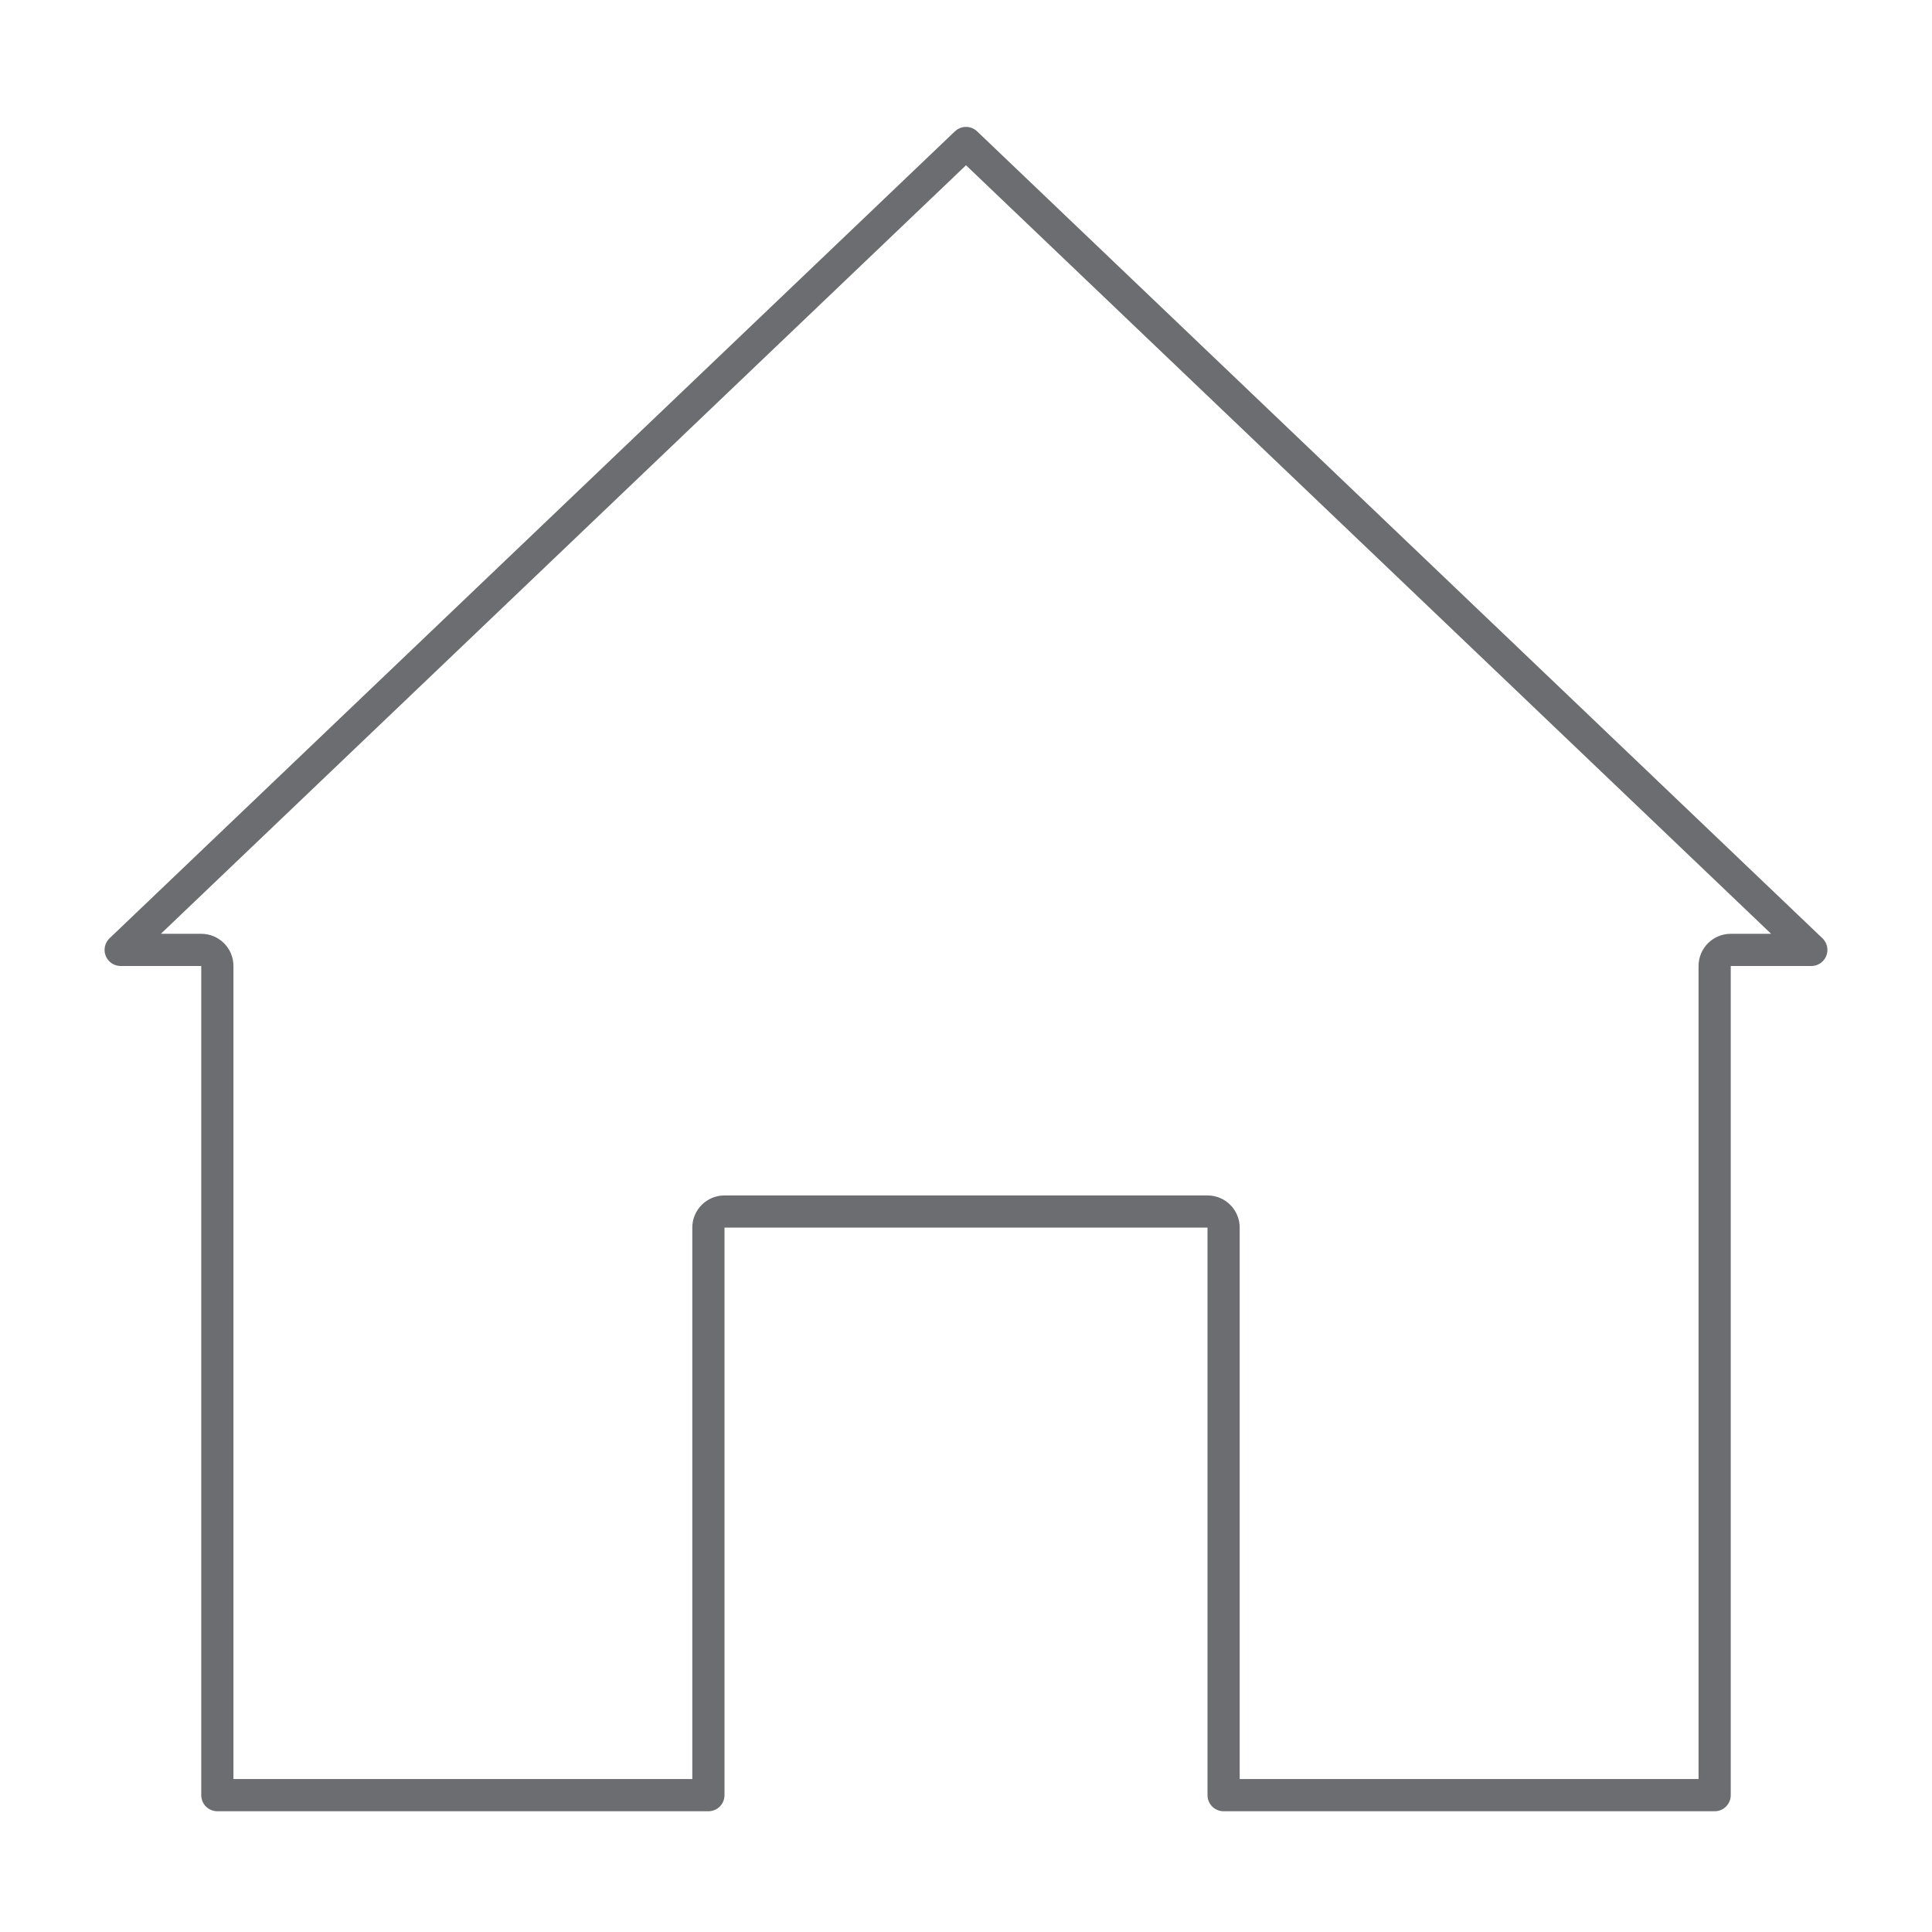 <svg width="120" height="120" viewBox="0 0 120 120" fill="none" xmlns="http://www.w3.org/2000/svg">
<path d="M112.504 59H107.5C106.948 59 106.5 59.448 106.5 60V111.5H76V76.25C76 75.698 75.552 75.25 75 75.25H45C44.448 75.25 44 75.698 44 76.25V111.5H13.5V60C13.5 59.448 13.052 59 12.5 59H7.496L60 8.882L112.504 59Z" stroke="#6C6D70" stroke-width="2" stroke-linecap="round" stroke-linejoin="round"/>
</svg>
